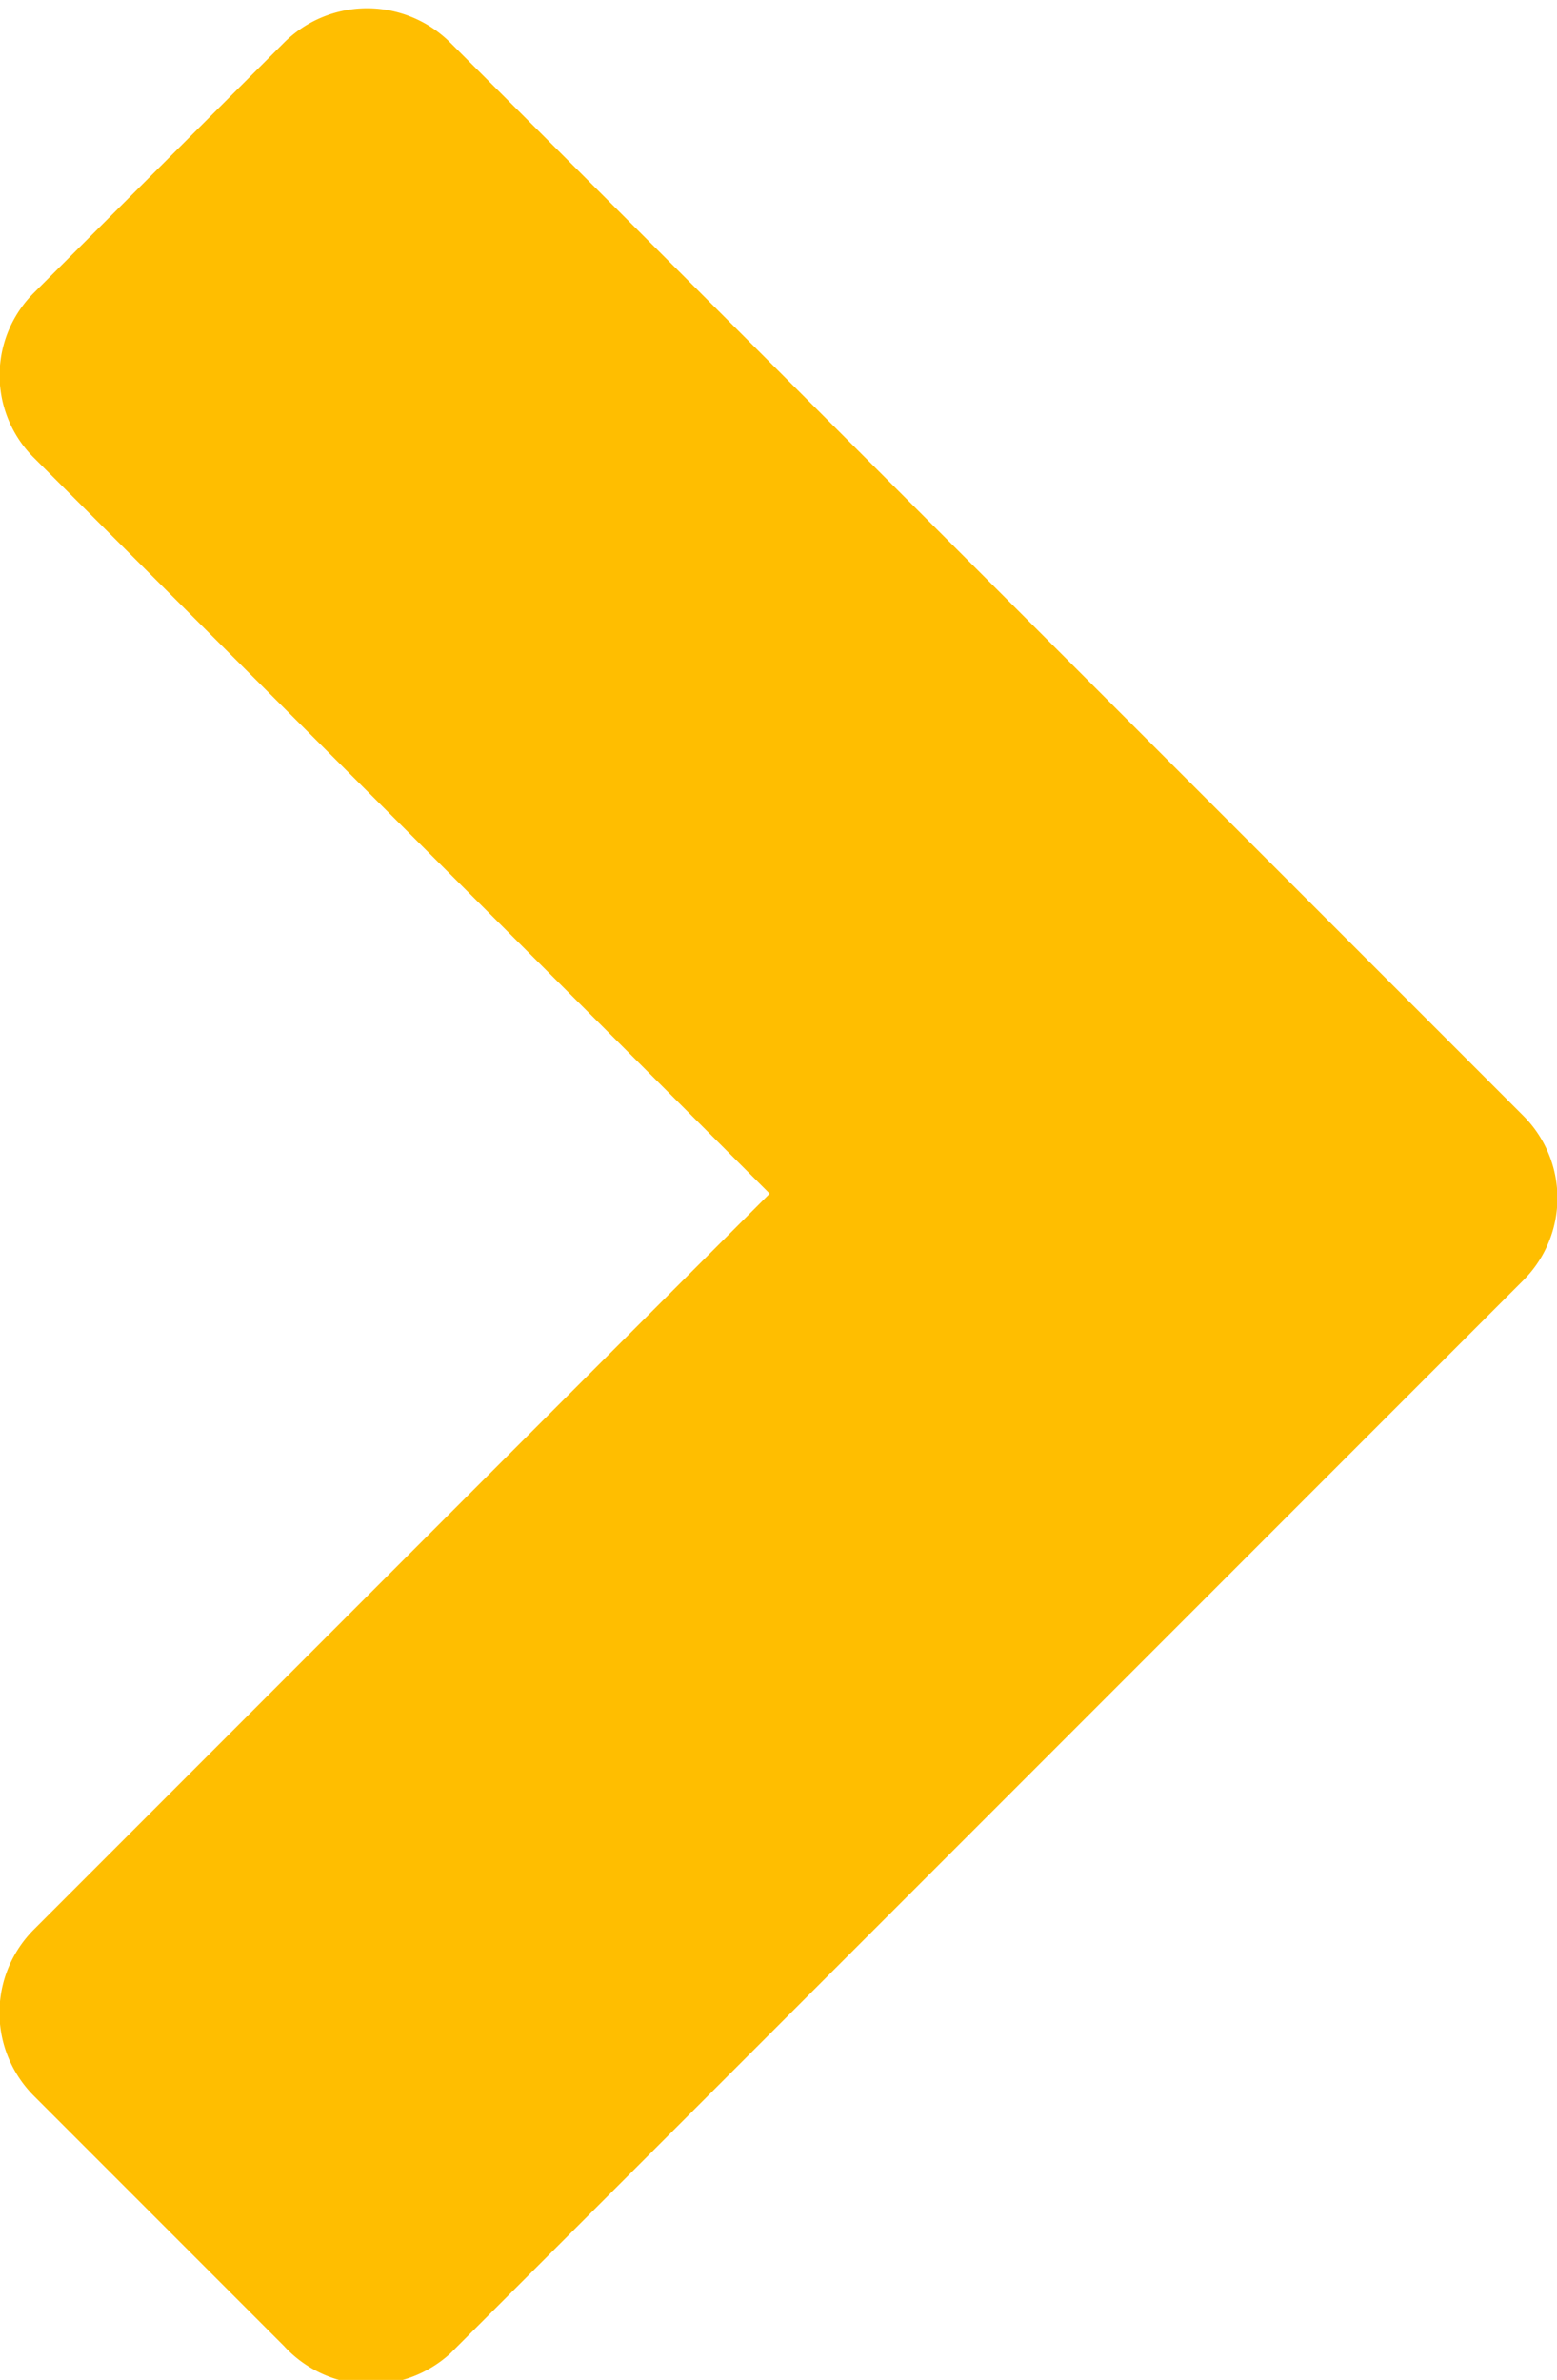 <svg id="Layer_1" data-name="Layer 1" xmlns="http://www.w3.org/2000/svg" viewBox="0 0 10.58 16.17"><defs><style>.cls-1{fill:#ffbe00;}</style></defs><title>29_bullit_02</title><path class="cls-1" d="M1890.18,417.74l-1.7-1.7a.8.8,0,0,1,0-1.13l5-5-5-5a.79.79,0,0,1,0-1.12l1.7-1.7a.8.8,0,0,1,1.13,0l7.29,7.29a.79.79,0,0,1,0,1.12l-7.29,7.29A.8.8,0,0,1,1890.18,417.74Z" transform="translate(-1888.25 -401.8)"/></svg>